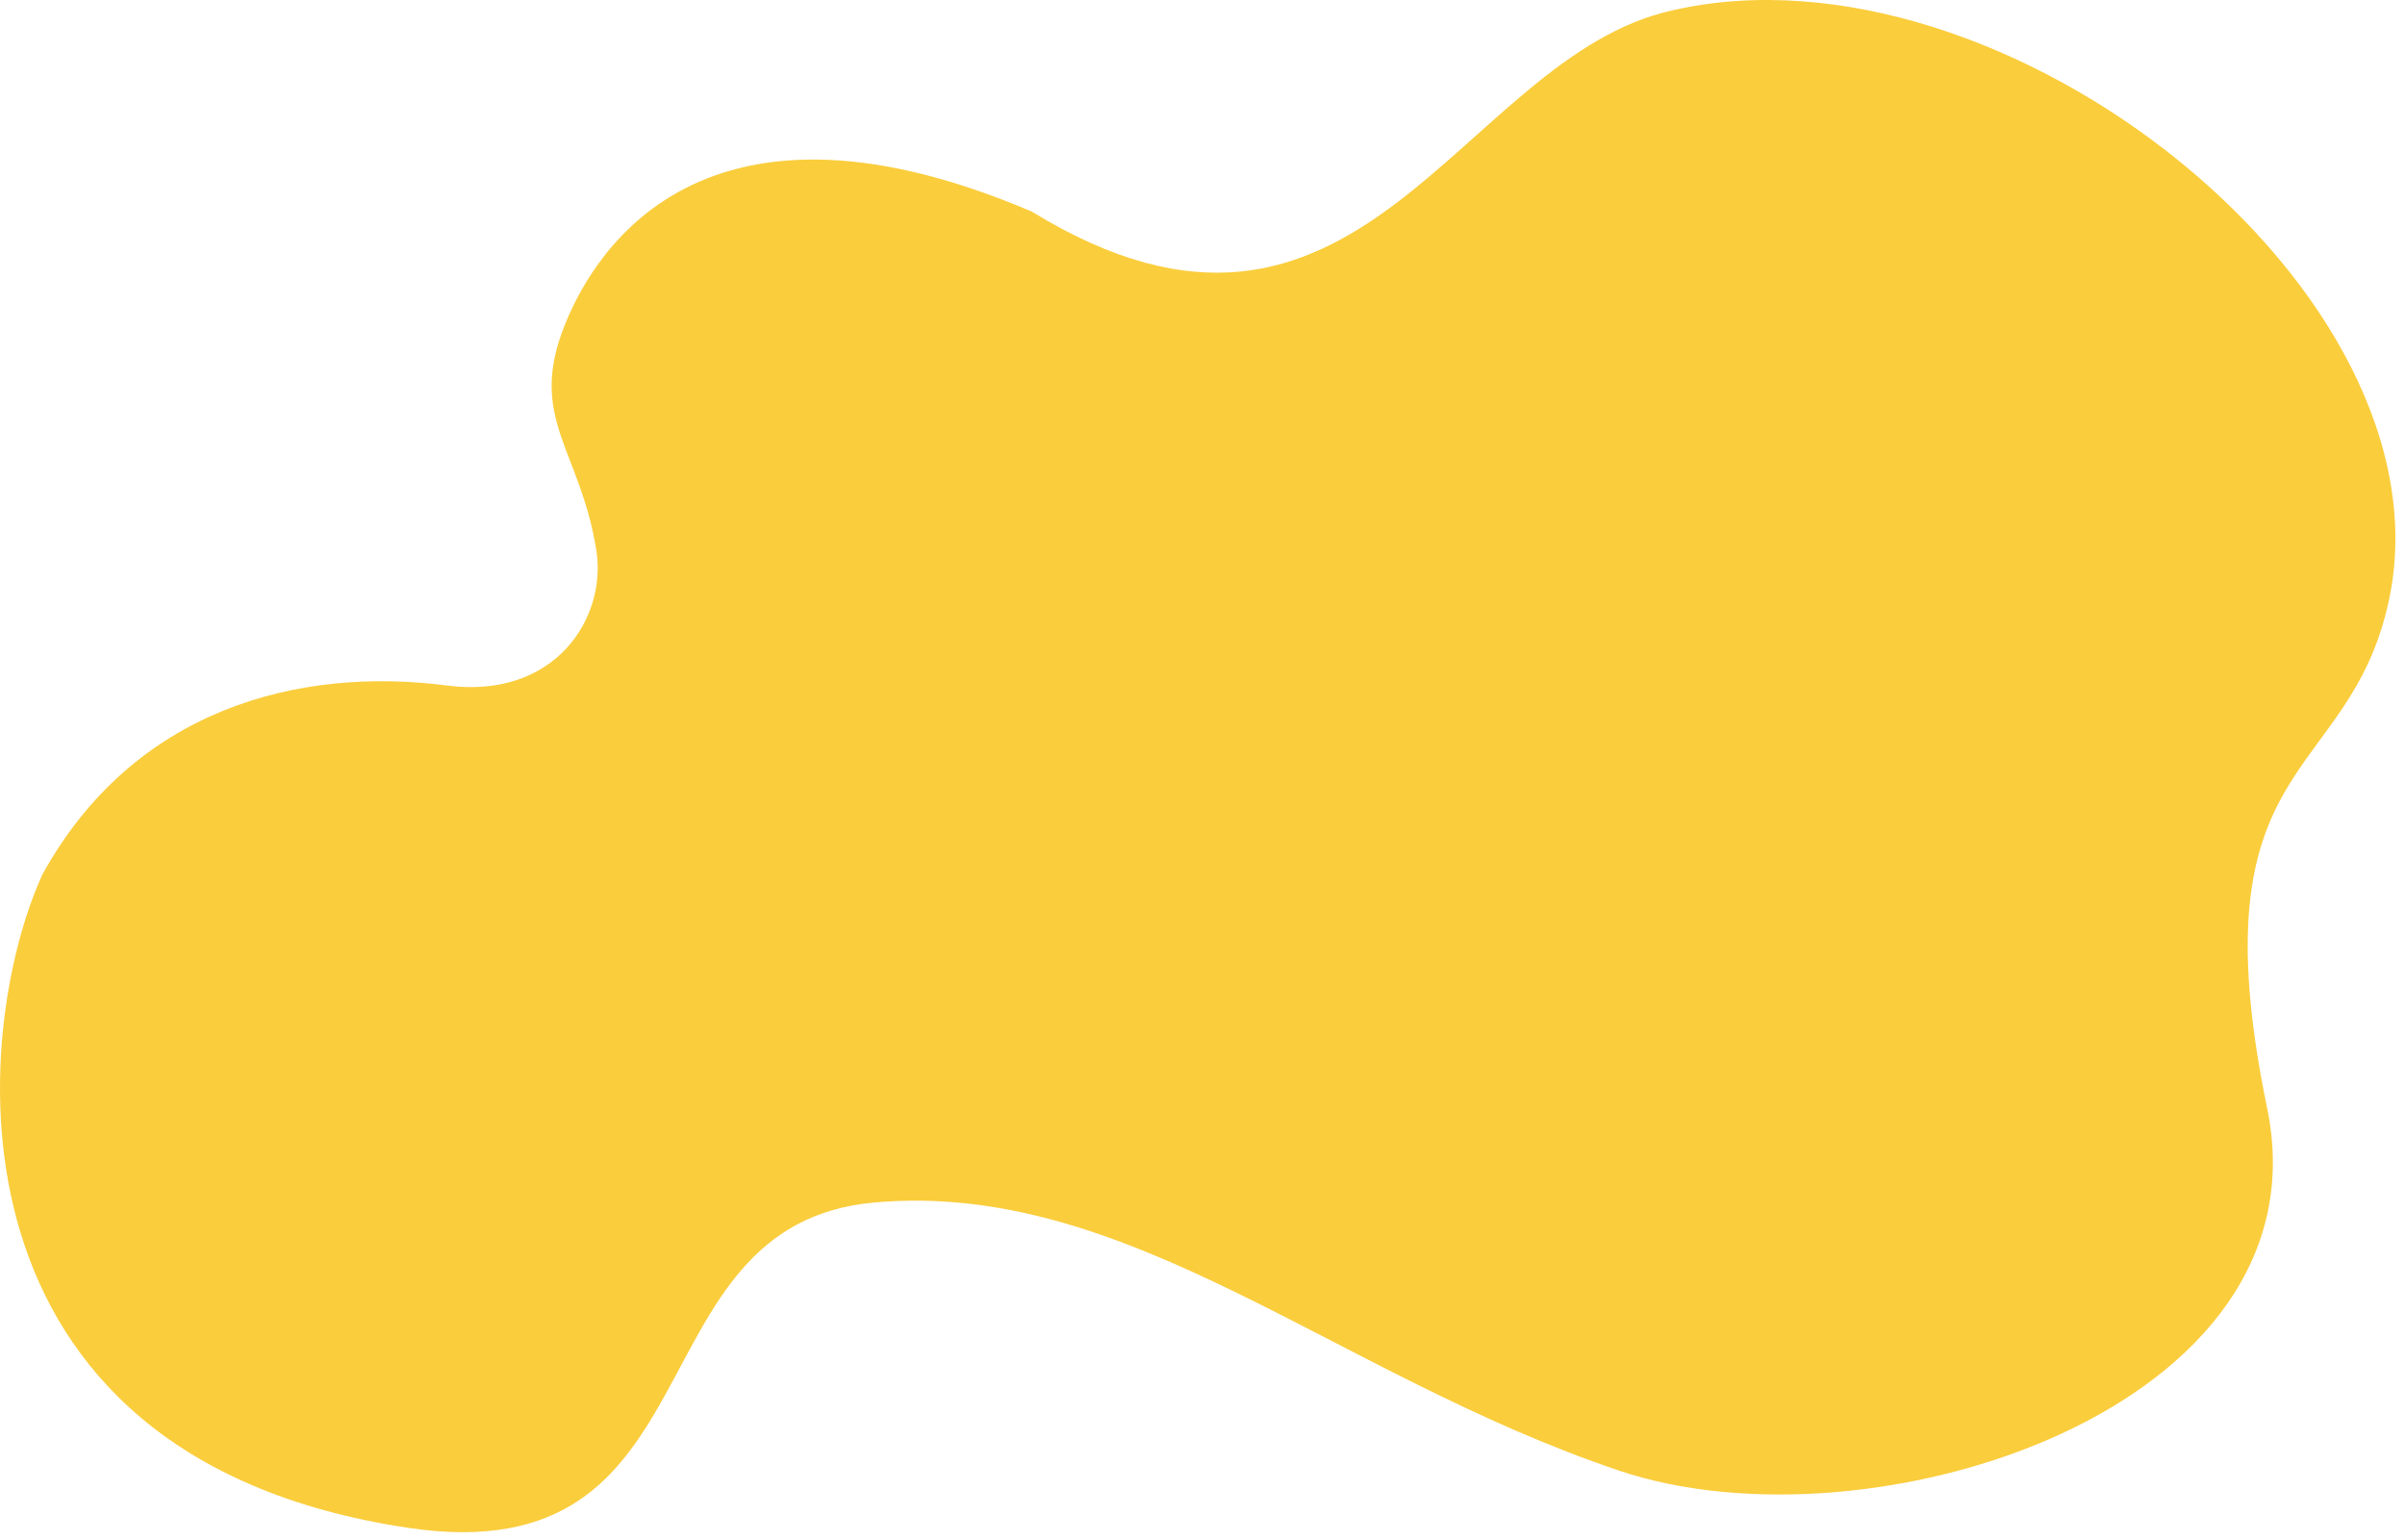 <svg width="203" height="130" viewBox="0 0 203 130" fill="none" xmlns="http://www.w3.org/2000/svg">
<path d="M87.094 17.863C114.771 34.833 123.168 4.833 141.168 0.873C169.155 -5.551 207.182 24.718 201.647 50.658C198.306 66.294 185.162 63.547 191.364 93.547C196.596 118.873 157.983 131.331 136.67 124.146C112.603 116.038 95.222 99.574 73.781 101.513C53.014 103.392 61.088 133.015 34.354 128.961C-5.545 122.907 -2.461 87.055 3.579 73.823C11.276 59.856 25.182 56.24 37.741 57.87C46.845 59.048 51.249 52.173 50.333 46.442C48.973 37.917 44.515 35.304 47.667 27.446C49.566 22.712 58.071 5.479 87.094 17.863Z" fill="#FACD3C"/>
</svg>
